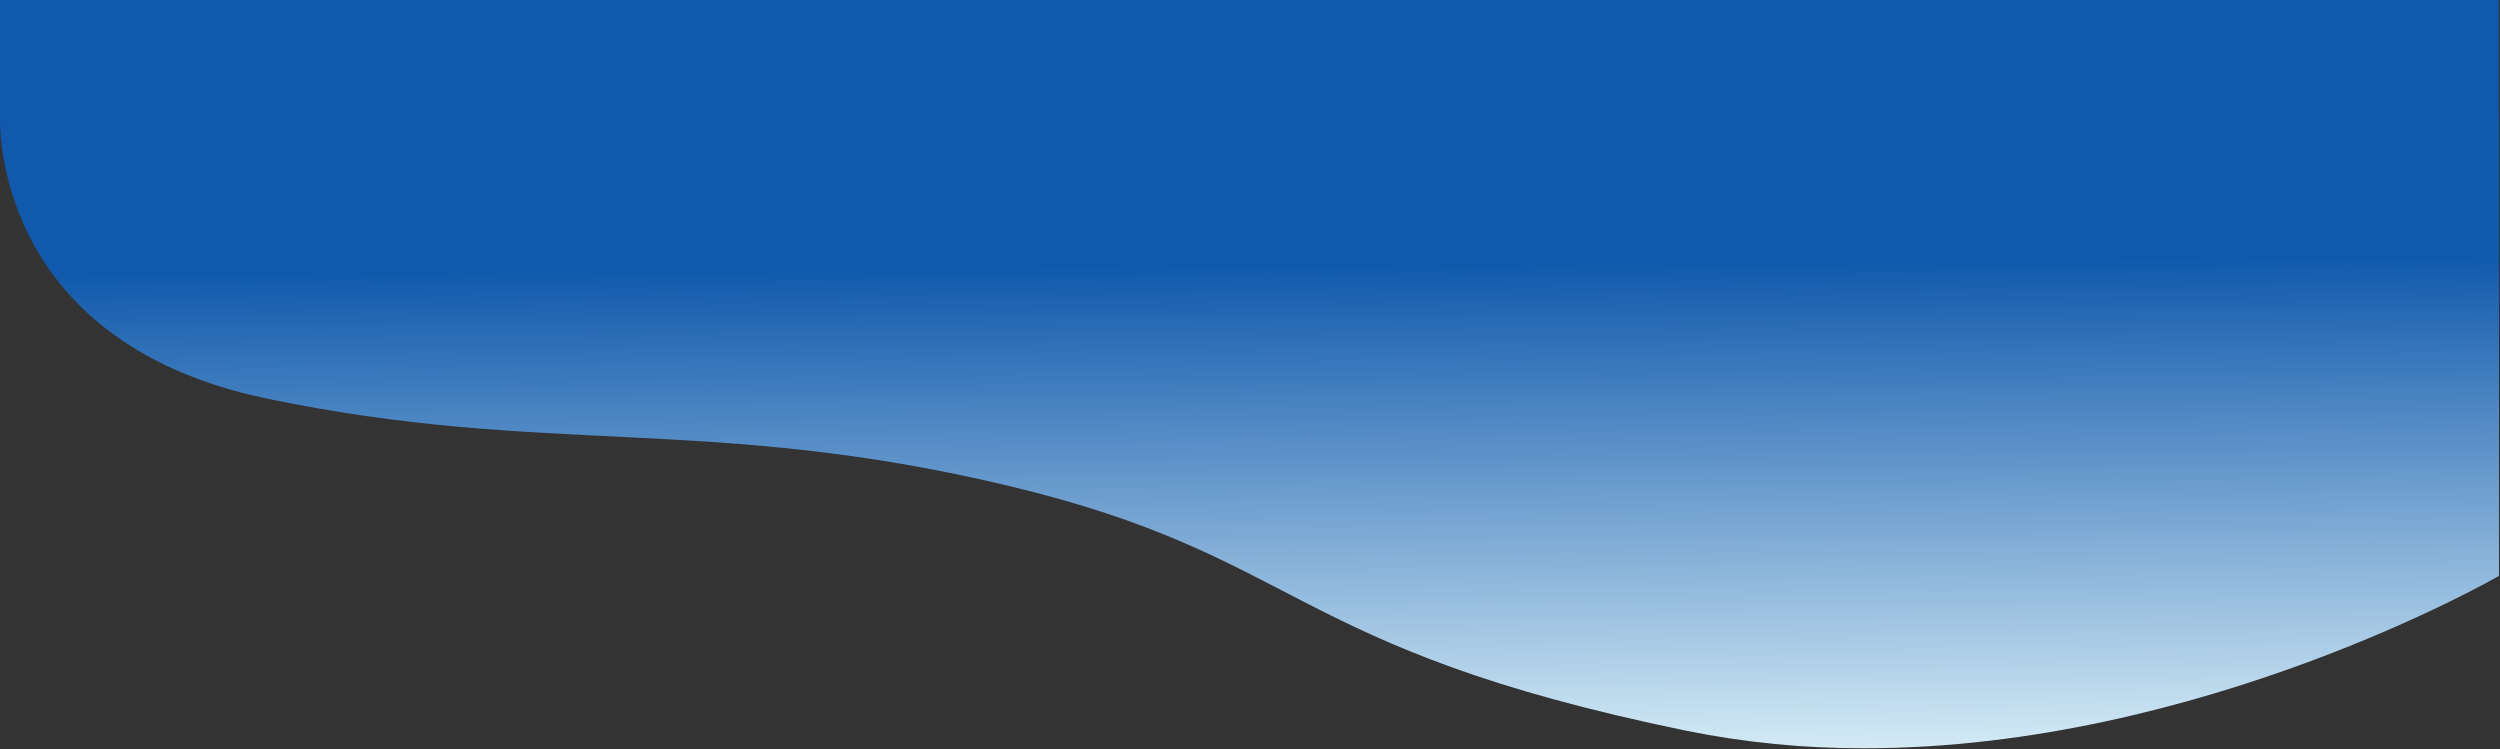 <svg width="1391px" height="417px" viewBox="0 0 1391 417" version="1.1" xmlns="http://www.w3.org/2000/svg" xmlns:xlink="http://www.w3.org/1999/xlink">
    <rect x="0" y="0" width="1391" height="417" fill="#333333" stroke="none"/>
    <title>banner-blue</title>
    <defs>
        <linearGradient x1="54.8%" y1="35.2%" x2="56.6%" y2="106.901%" id="linearGradient-1">
            <stop stop-color="#1059AC" offset="0%"></stop>
            <stop stop-color="#E6F8FC" offset="100%"></stop>
        </linearGradient>
    </defs>
    <g id="Page-1" stroke="none" stroke-width="1" fill="none" fill-rule="evenodd">
        <path d="M938.342,406.6 C714.468,360.578 726.007,309.616 560.622,270.193 C395.237,230.77 303.622,254.126 148.465,221.775 C-6.692,189.424 0.044,64.423 0.044,64.423 L1390.431,64.423 L1390.431,320.432 C1390.431,320.432 1224.876,416.335 1037.45,416.335 C1004.17,416.448 970.964,413.187 938.342,406.6 L938.342,406.6 Z M0,64.423 L0,0 L1390.387,0 L1390.387,64.423 L0,64.423 Z" id="banner-blue" fill="url(#linearGradient-1)" fill-rule="nonzero"></path>
    </g>
</svg>
